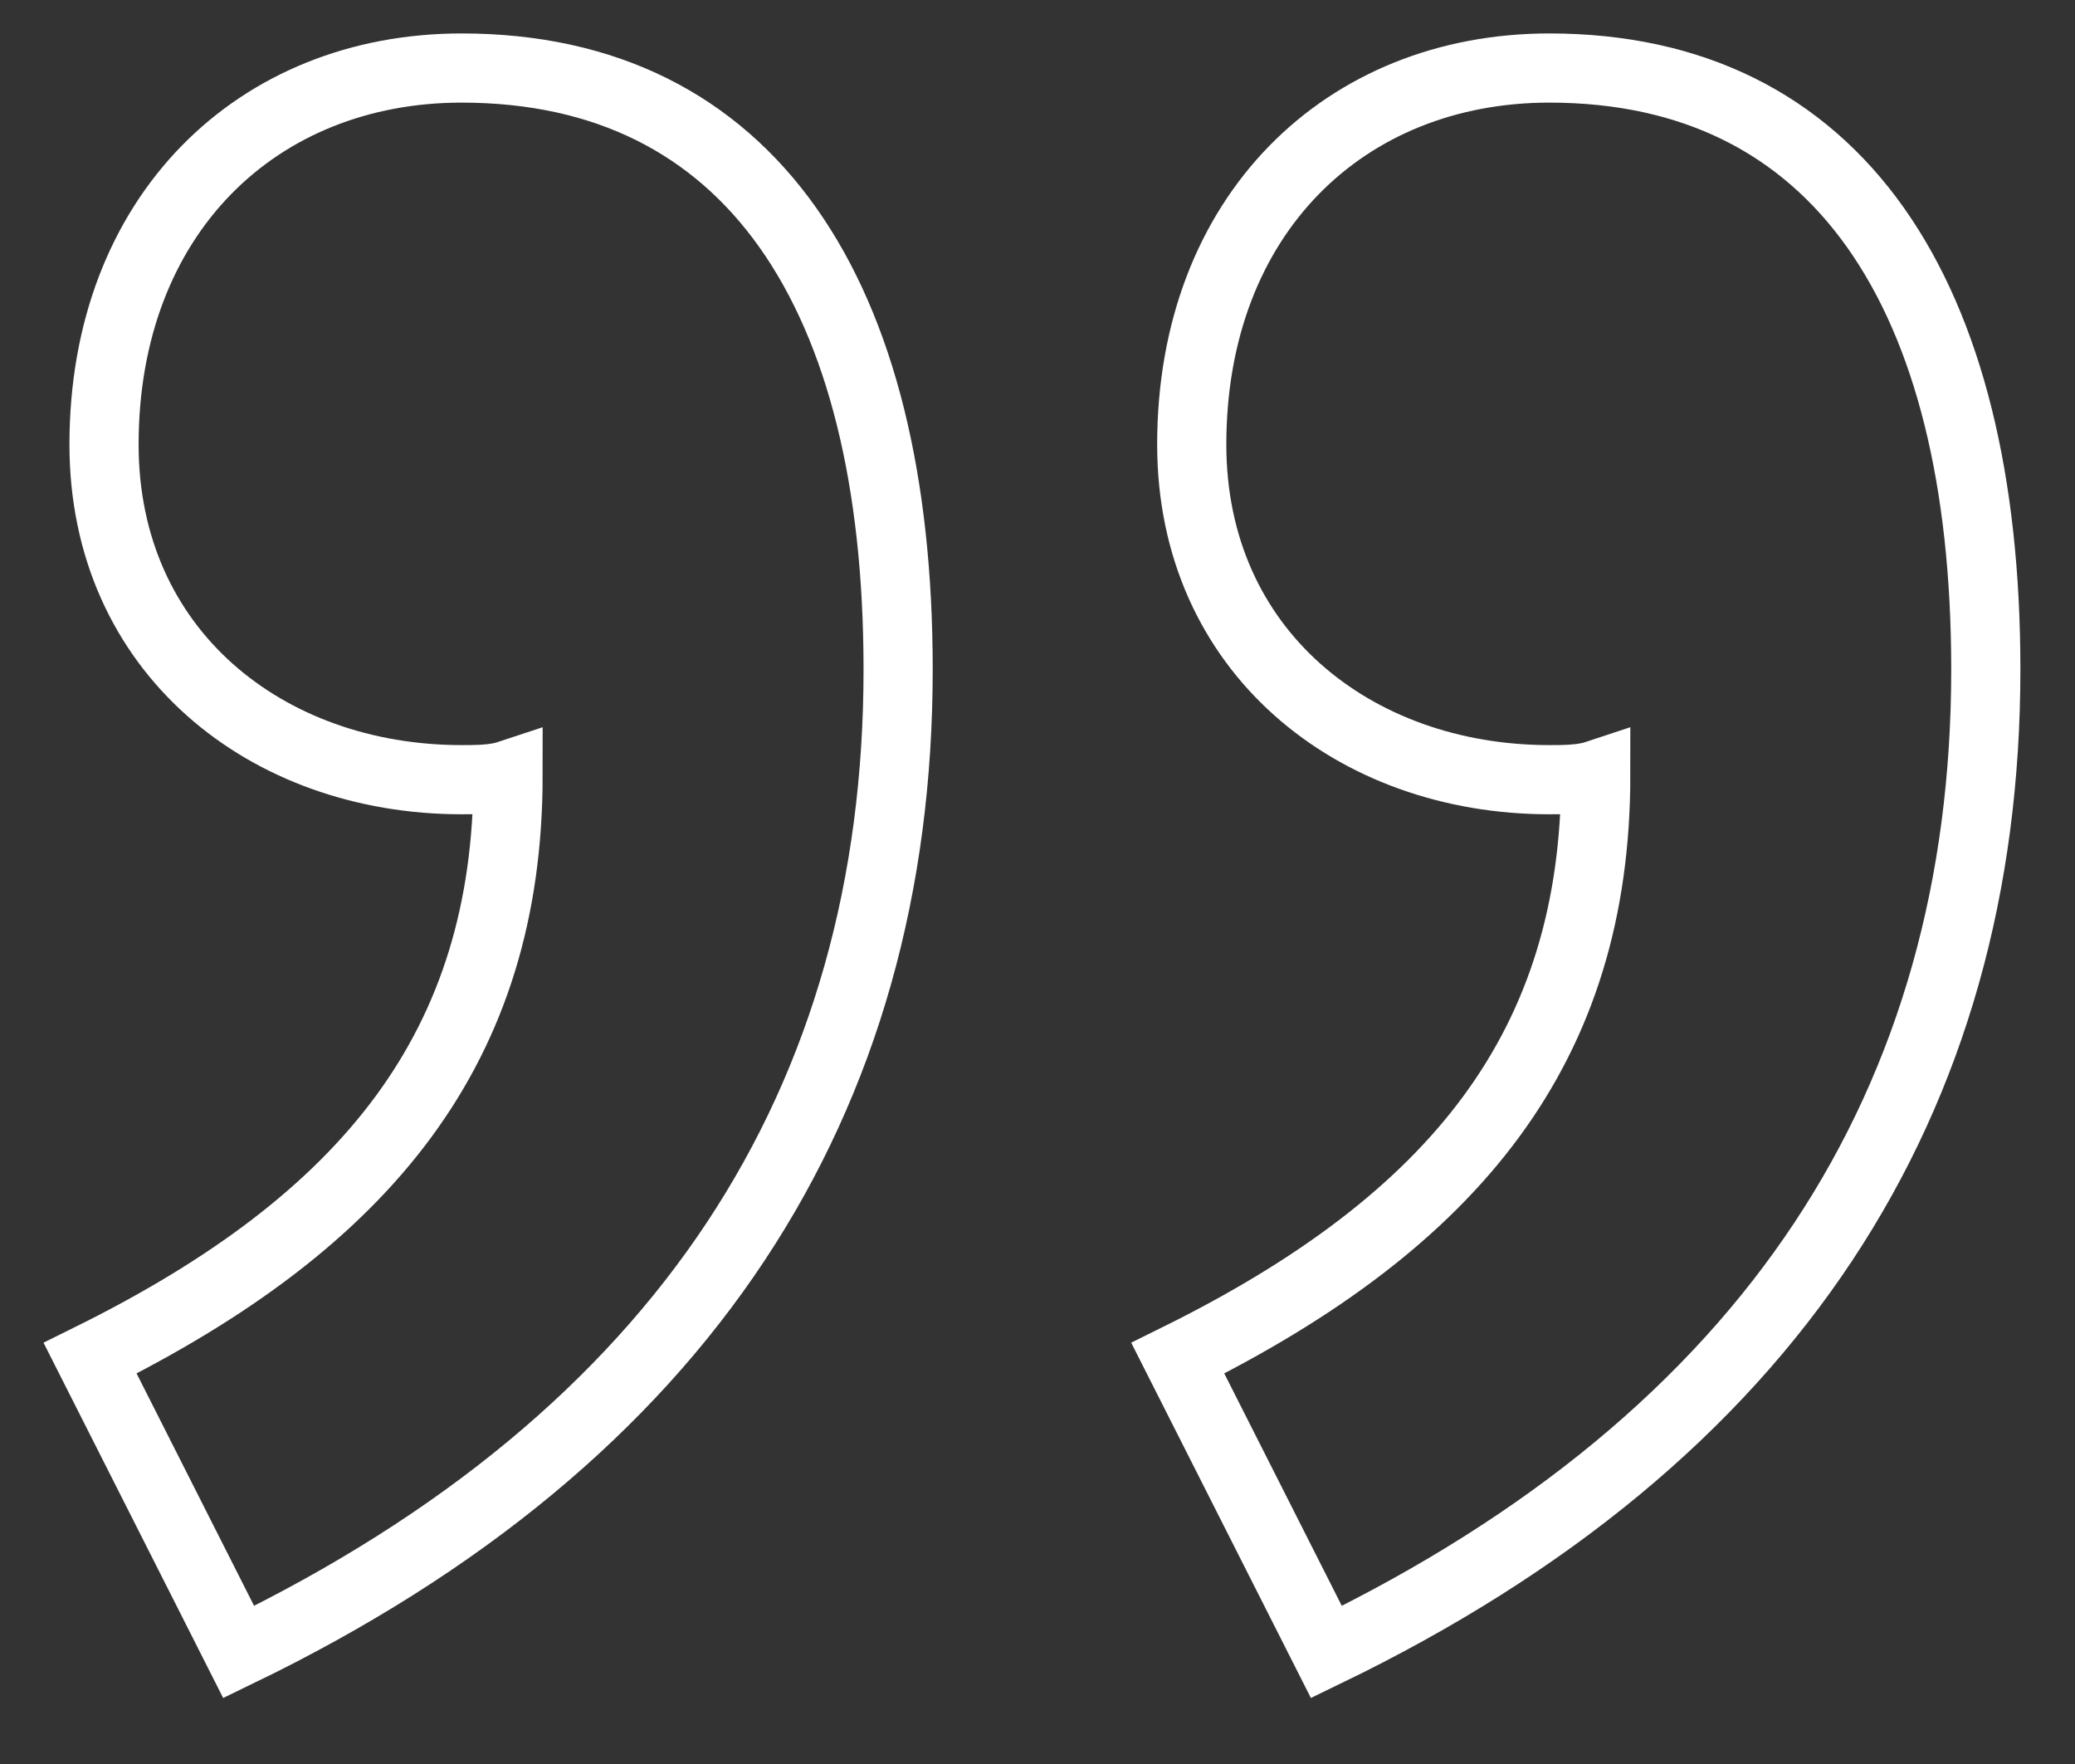 <svg width="60" height="51" xmlns="http://www.w3.org/2000/svg">
    <rect width="100%" height="100%" fill="#333333" stroke="none"/>
    <path d="M44.8 1.967c-5.909 0-10.34 4.248-10.34 10.885 0 5.973 4.7 9.69 10.34 9.69.402 0 .94 0 1.342-.133 0 7.832-4.028 12.876-12.085 16.859l4.297 8.495c12.89-6.239 19.067-15.929 19.067-28.407 0-10.885-4.297-17.389-12.622-17.389zm-31.452 0c-5.908 0-10.34 4.248-10.34 10.885 0 5.973 4.7 9.69 10.34 9.69.403 0 .94 0 1.343-.133 0 7.832-4.029 12.876-12.085 16.859l4.296 8.495C19.793 41.524 25.97 31.834 25.97 19.356c0-10.885-4.297-17.389-12.622-17.389z" fill-rule="nonzero" stroke="#FFF" stroke-width="2" fill="none"/>
</svg>
